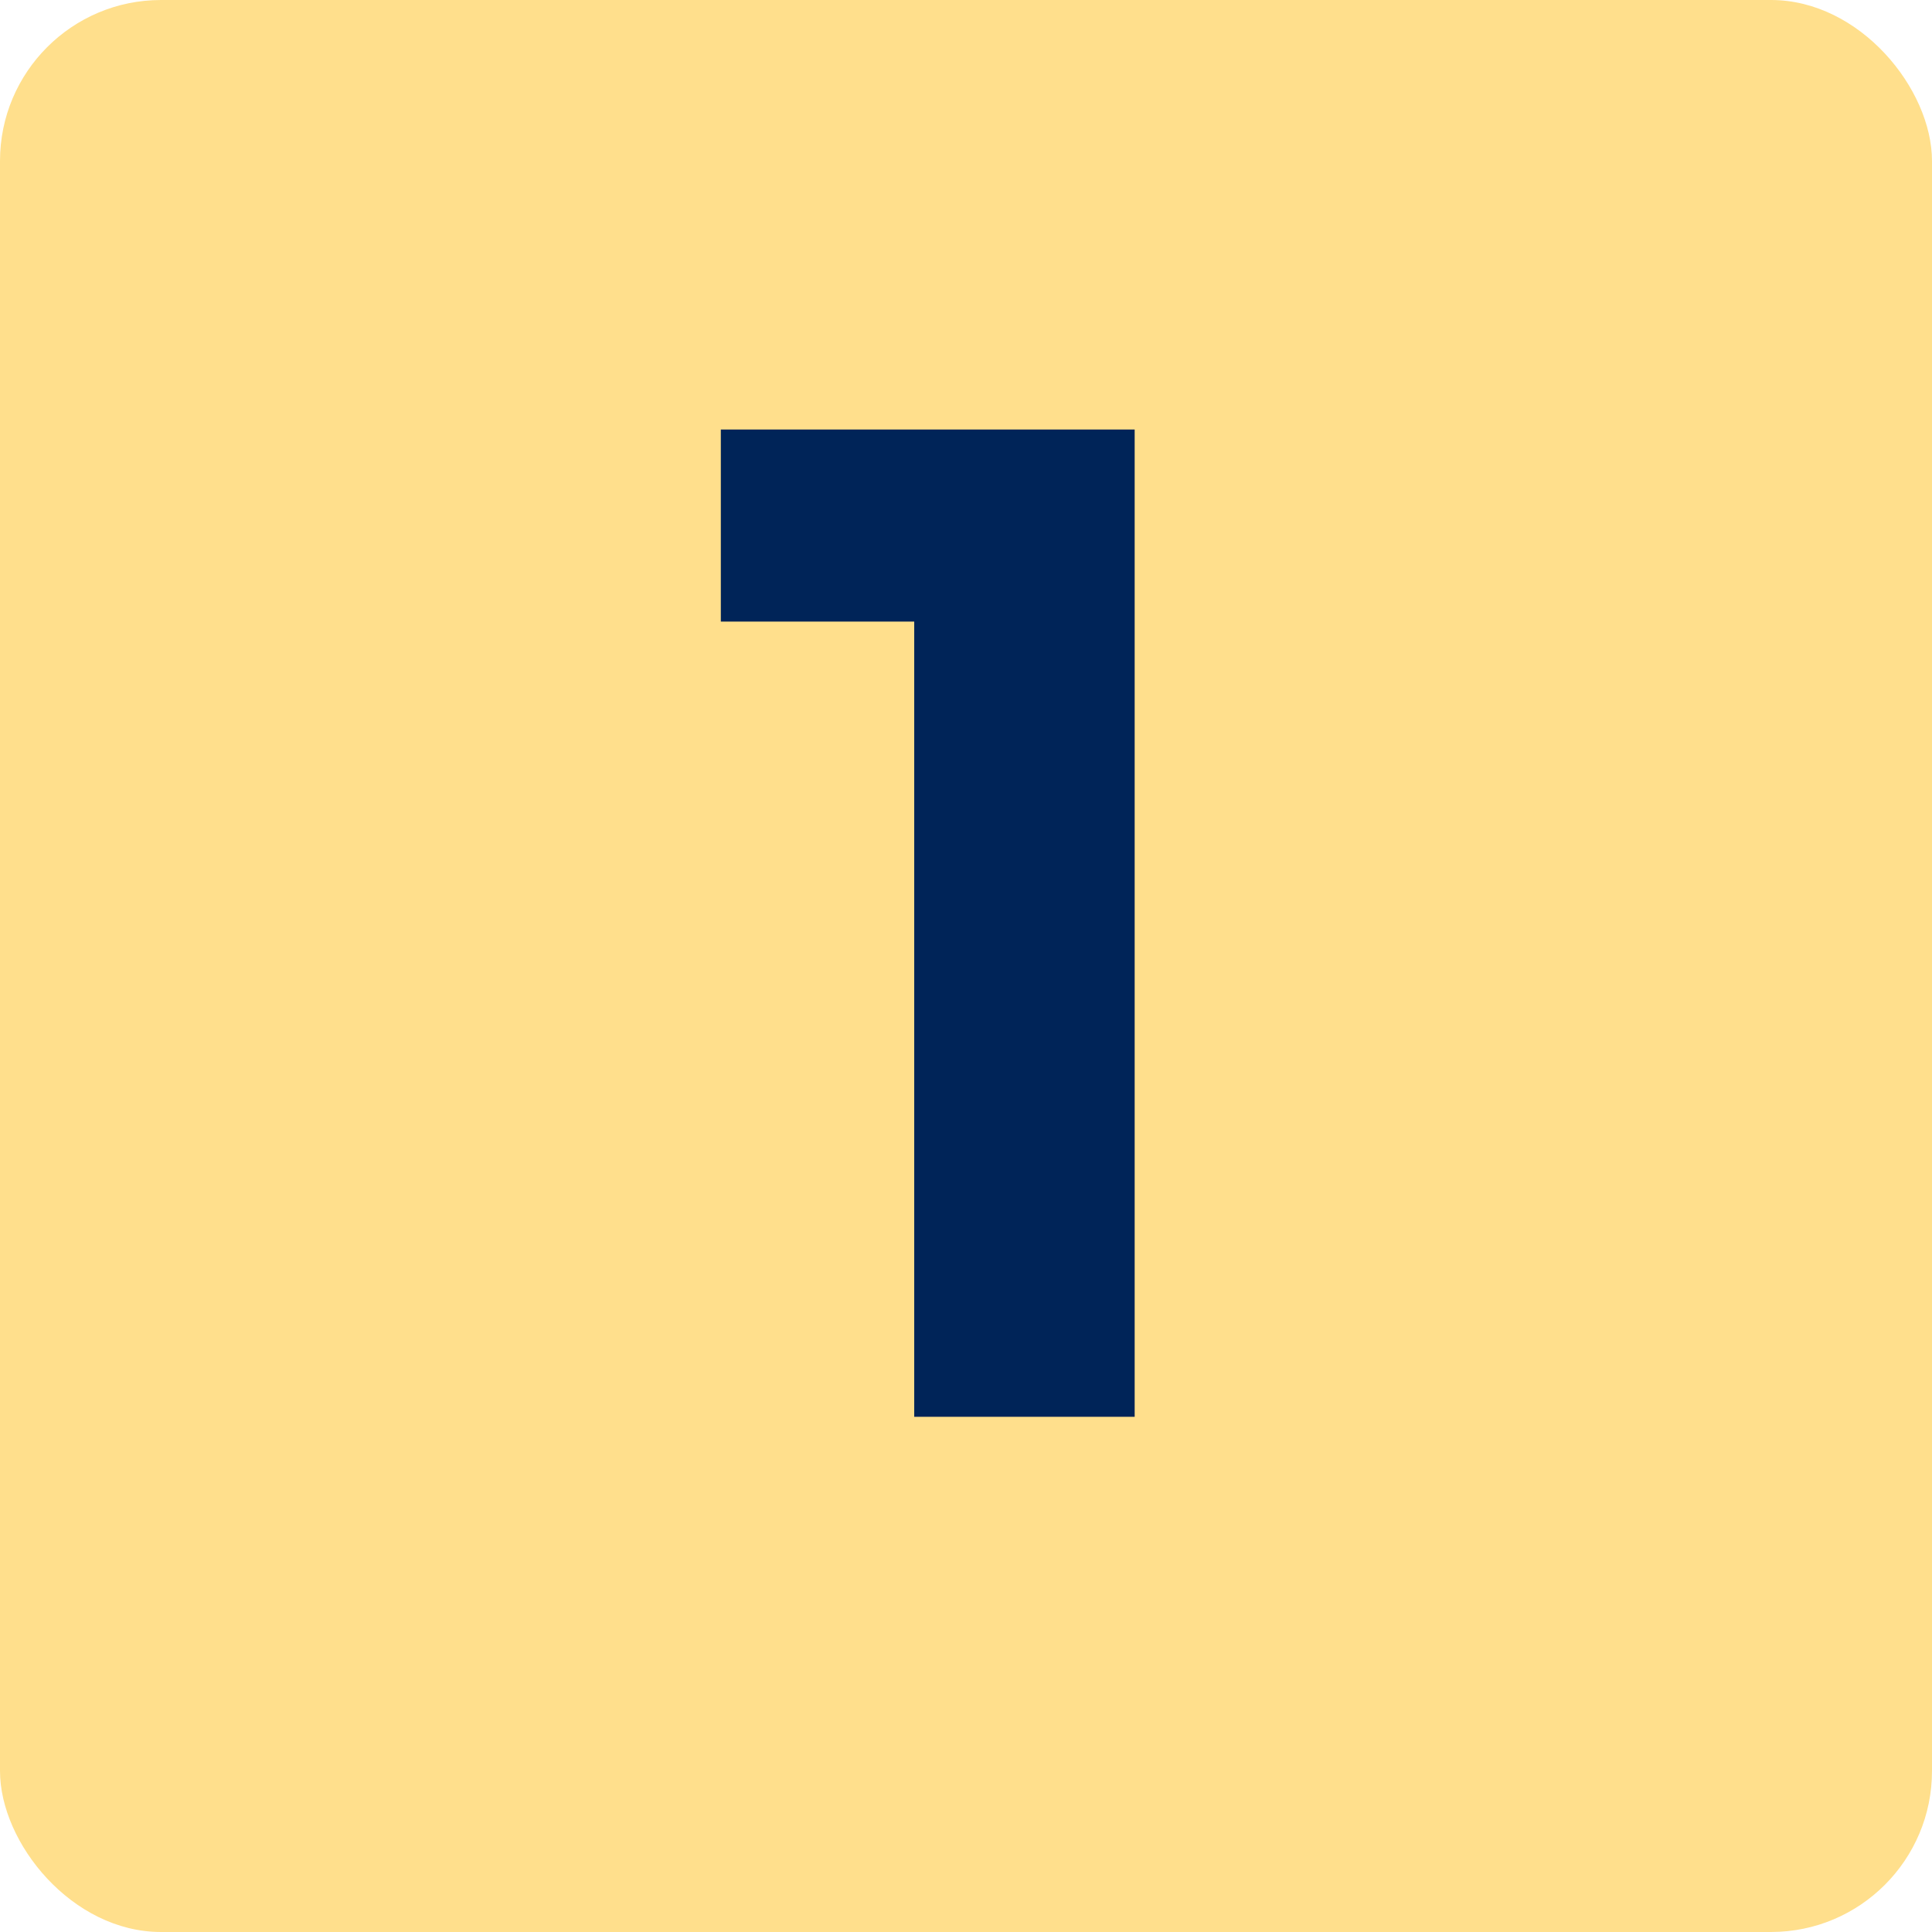 <svg xmlns="http://www.w3.org/2000/svg" width="60" height="60" viewBox="0 0 60 60" fill="none"><rect width="60" height="60" rx="5" fill="#FFDF8C"></rect><path d="M28.392 44V17.876L30.24 19.304H22.386V13.34H35.238V44H28.392Z" fill="#002458"></path></svg>
